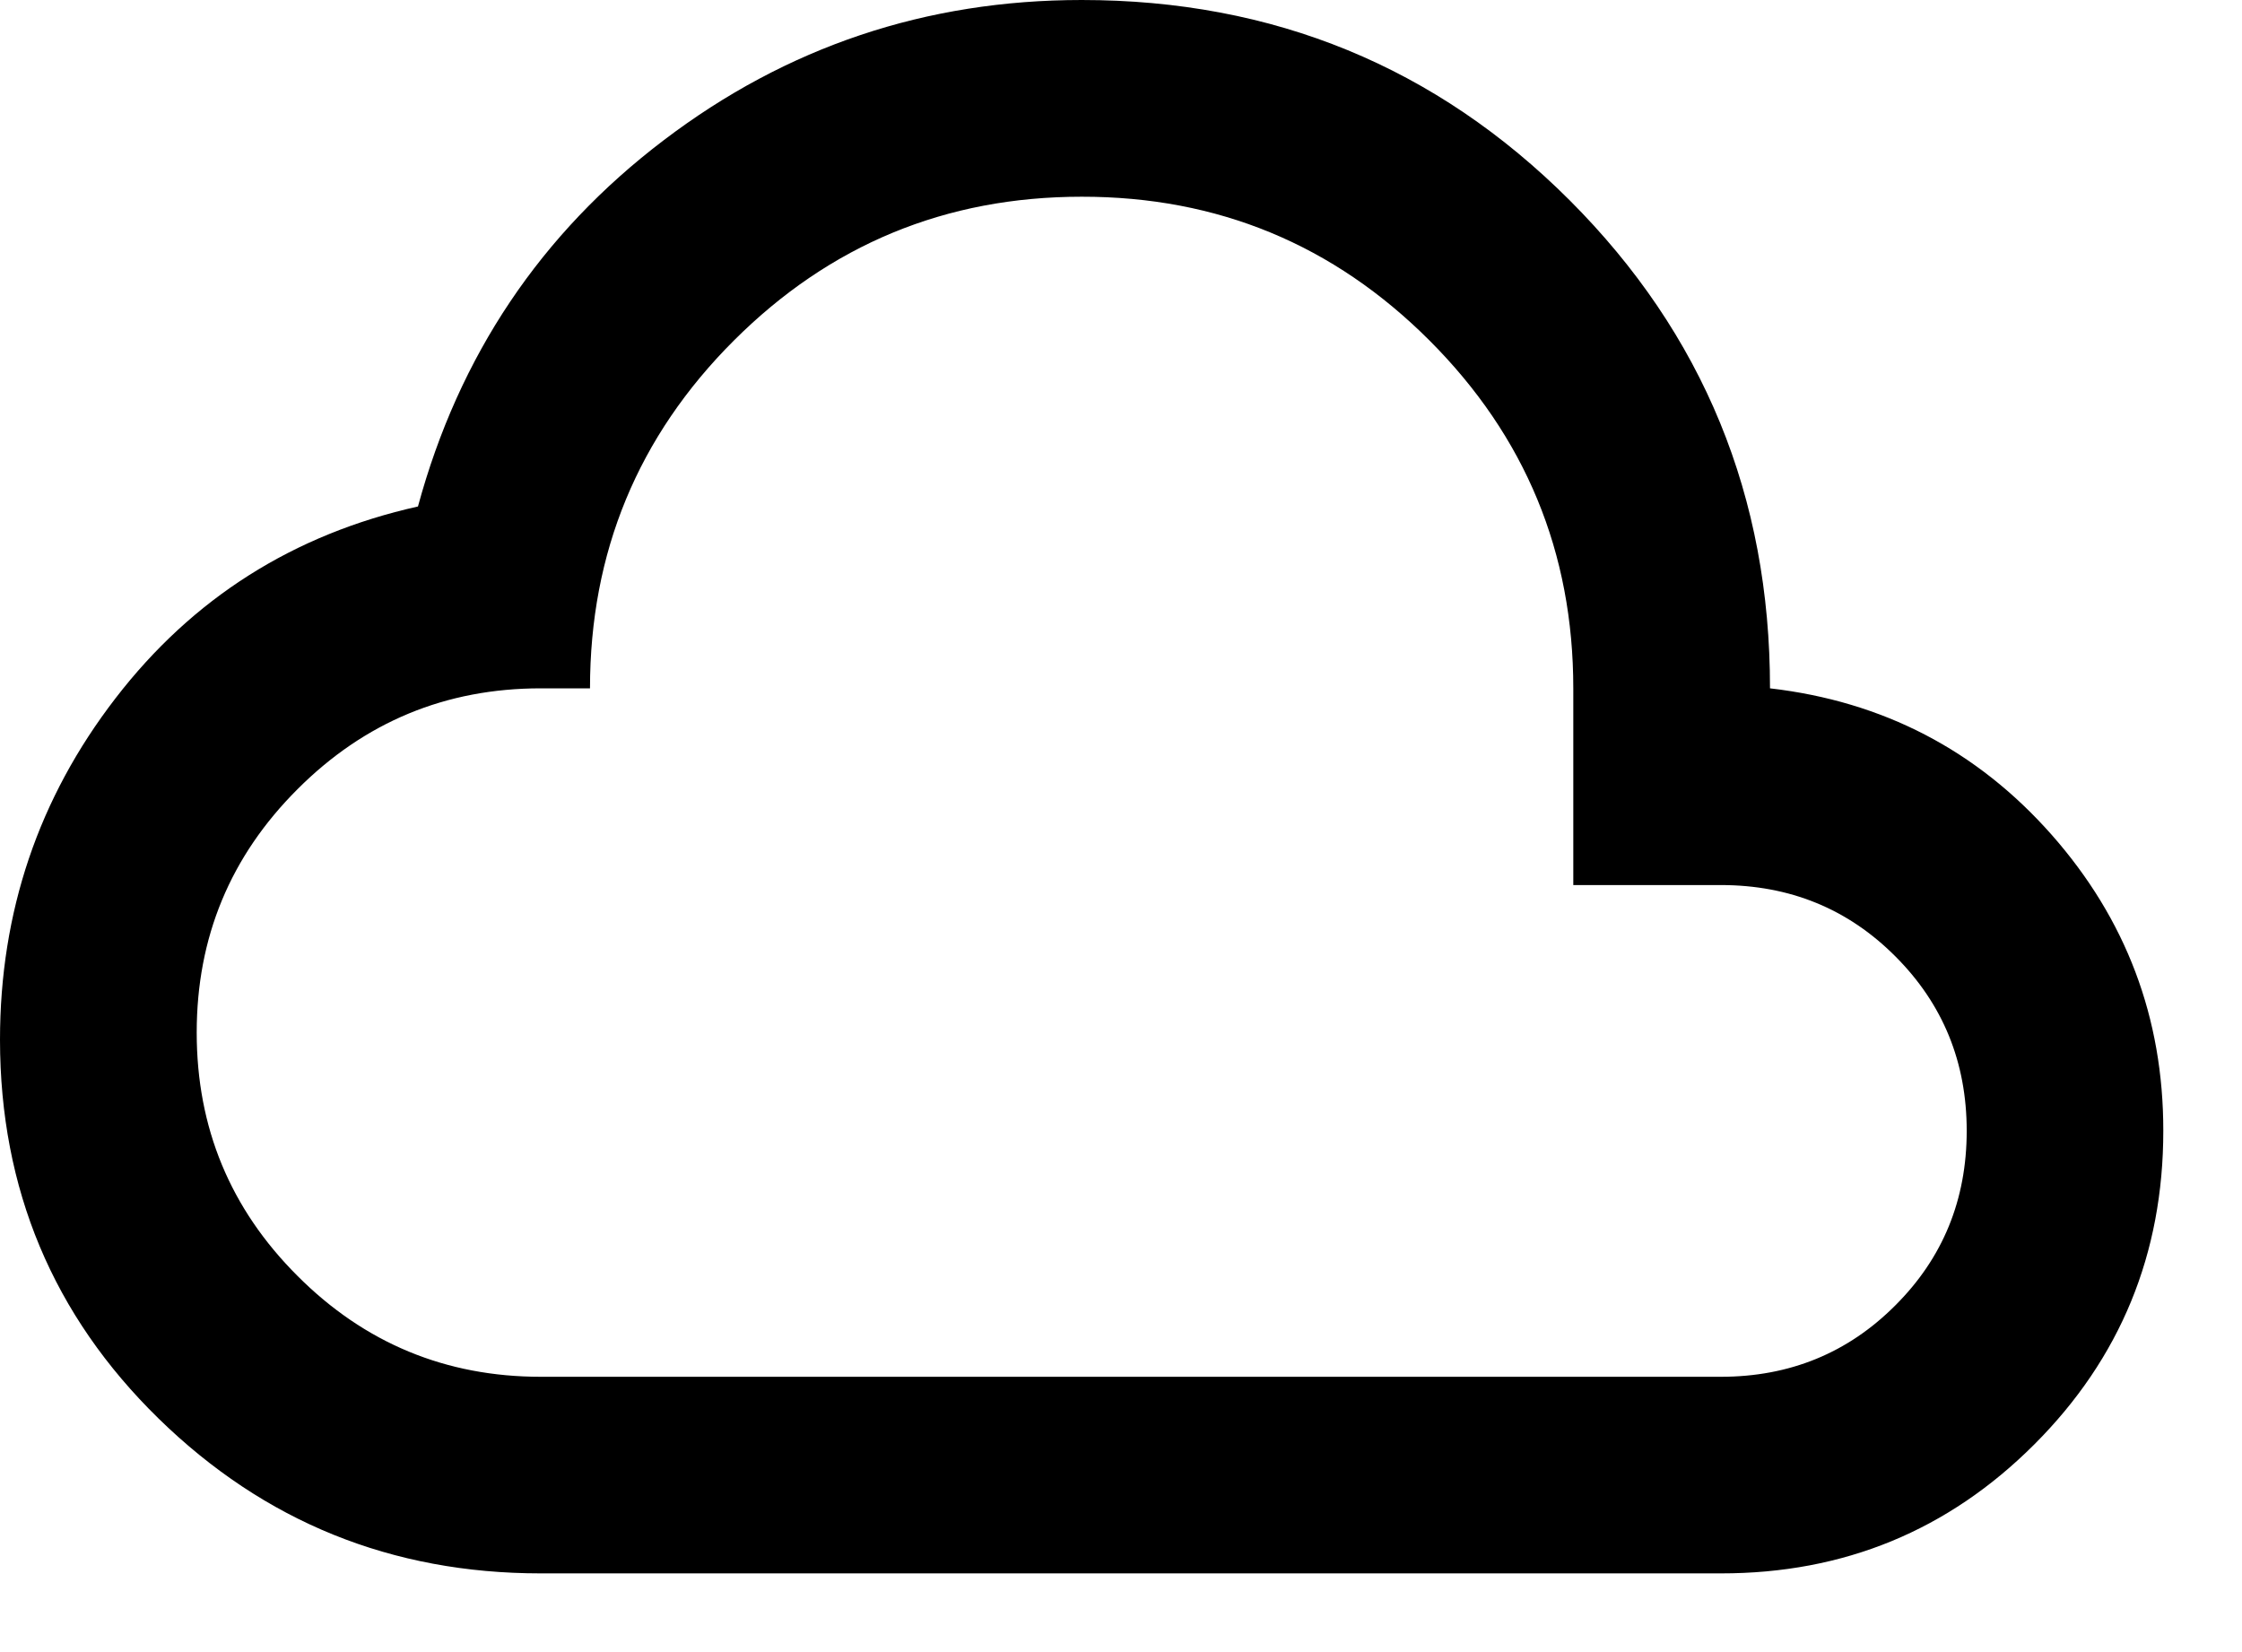 <svg width="19" height="14" viewBox="0 0 19 14" fill="none" xmlns="http://www.w3.org/2000/svg">
<path d="M4.583 13.333C3.319 13.333 2.24 12.896 1.344 12.021C0.449 11.146 0.001 10.076 0 8.812C0 7.729 0.326 6.764 0.979 5.917C1.632 5.069 2.486 4.528 3.542 4.292C3.889 3.014 4.583 1.979 5.625 1.188C6.667 0.396 7.847 0 9.167 0C10.792 0 12.17 0.566 13.303 1.698C14.435 2.831 15.001 4.209 15 5.833C15.958 5.944 16.754 6.358 17.386 7.073C18.018 7.789 18.334 8.626 18.333 9.583C18.333 10.625 17.969 11.511 17.24 12.24C16.511 12.969 15.626 13.334 14.583 13.333H4.583ZM4.583 11.667H14.583C15.167 11.667 15.66 11.465 16.062 11.062C16.465 10.66 16.667 10.167 16.667 9.583C16.667 9 16.465 8.507 16.062 8.104C15.66 7.701 15.167 7.5 14.583 7.5H13.333V5.833C13.333 4.681 12.927 3.698 12.114 2.885C11.301 2.072 10.319 1.666 9.167 1.667C8.014 1.667 7.032 2.074 6.219 2.886C5.406 3.698 5 4.681 5 5.833H4.583C3.778 5.833 3.09 6.118 2.521 6.688C1.951 7.257 1.667 7.944 1.667 8.75C1.667 9.556 1.951 10.243 2.521 10.812C3.09 11.382 3.778 11.667 4.583 11.667Z" fill="black"/>
</svg>
